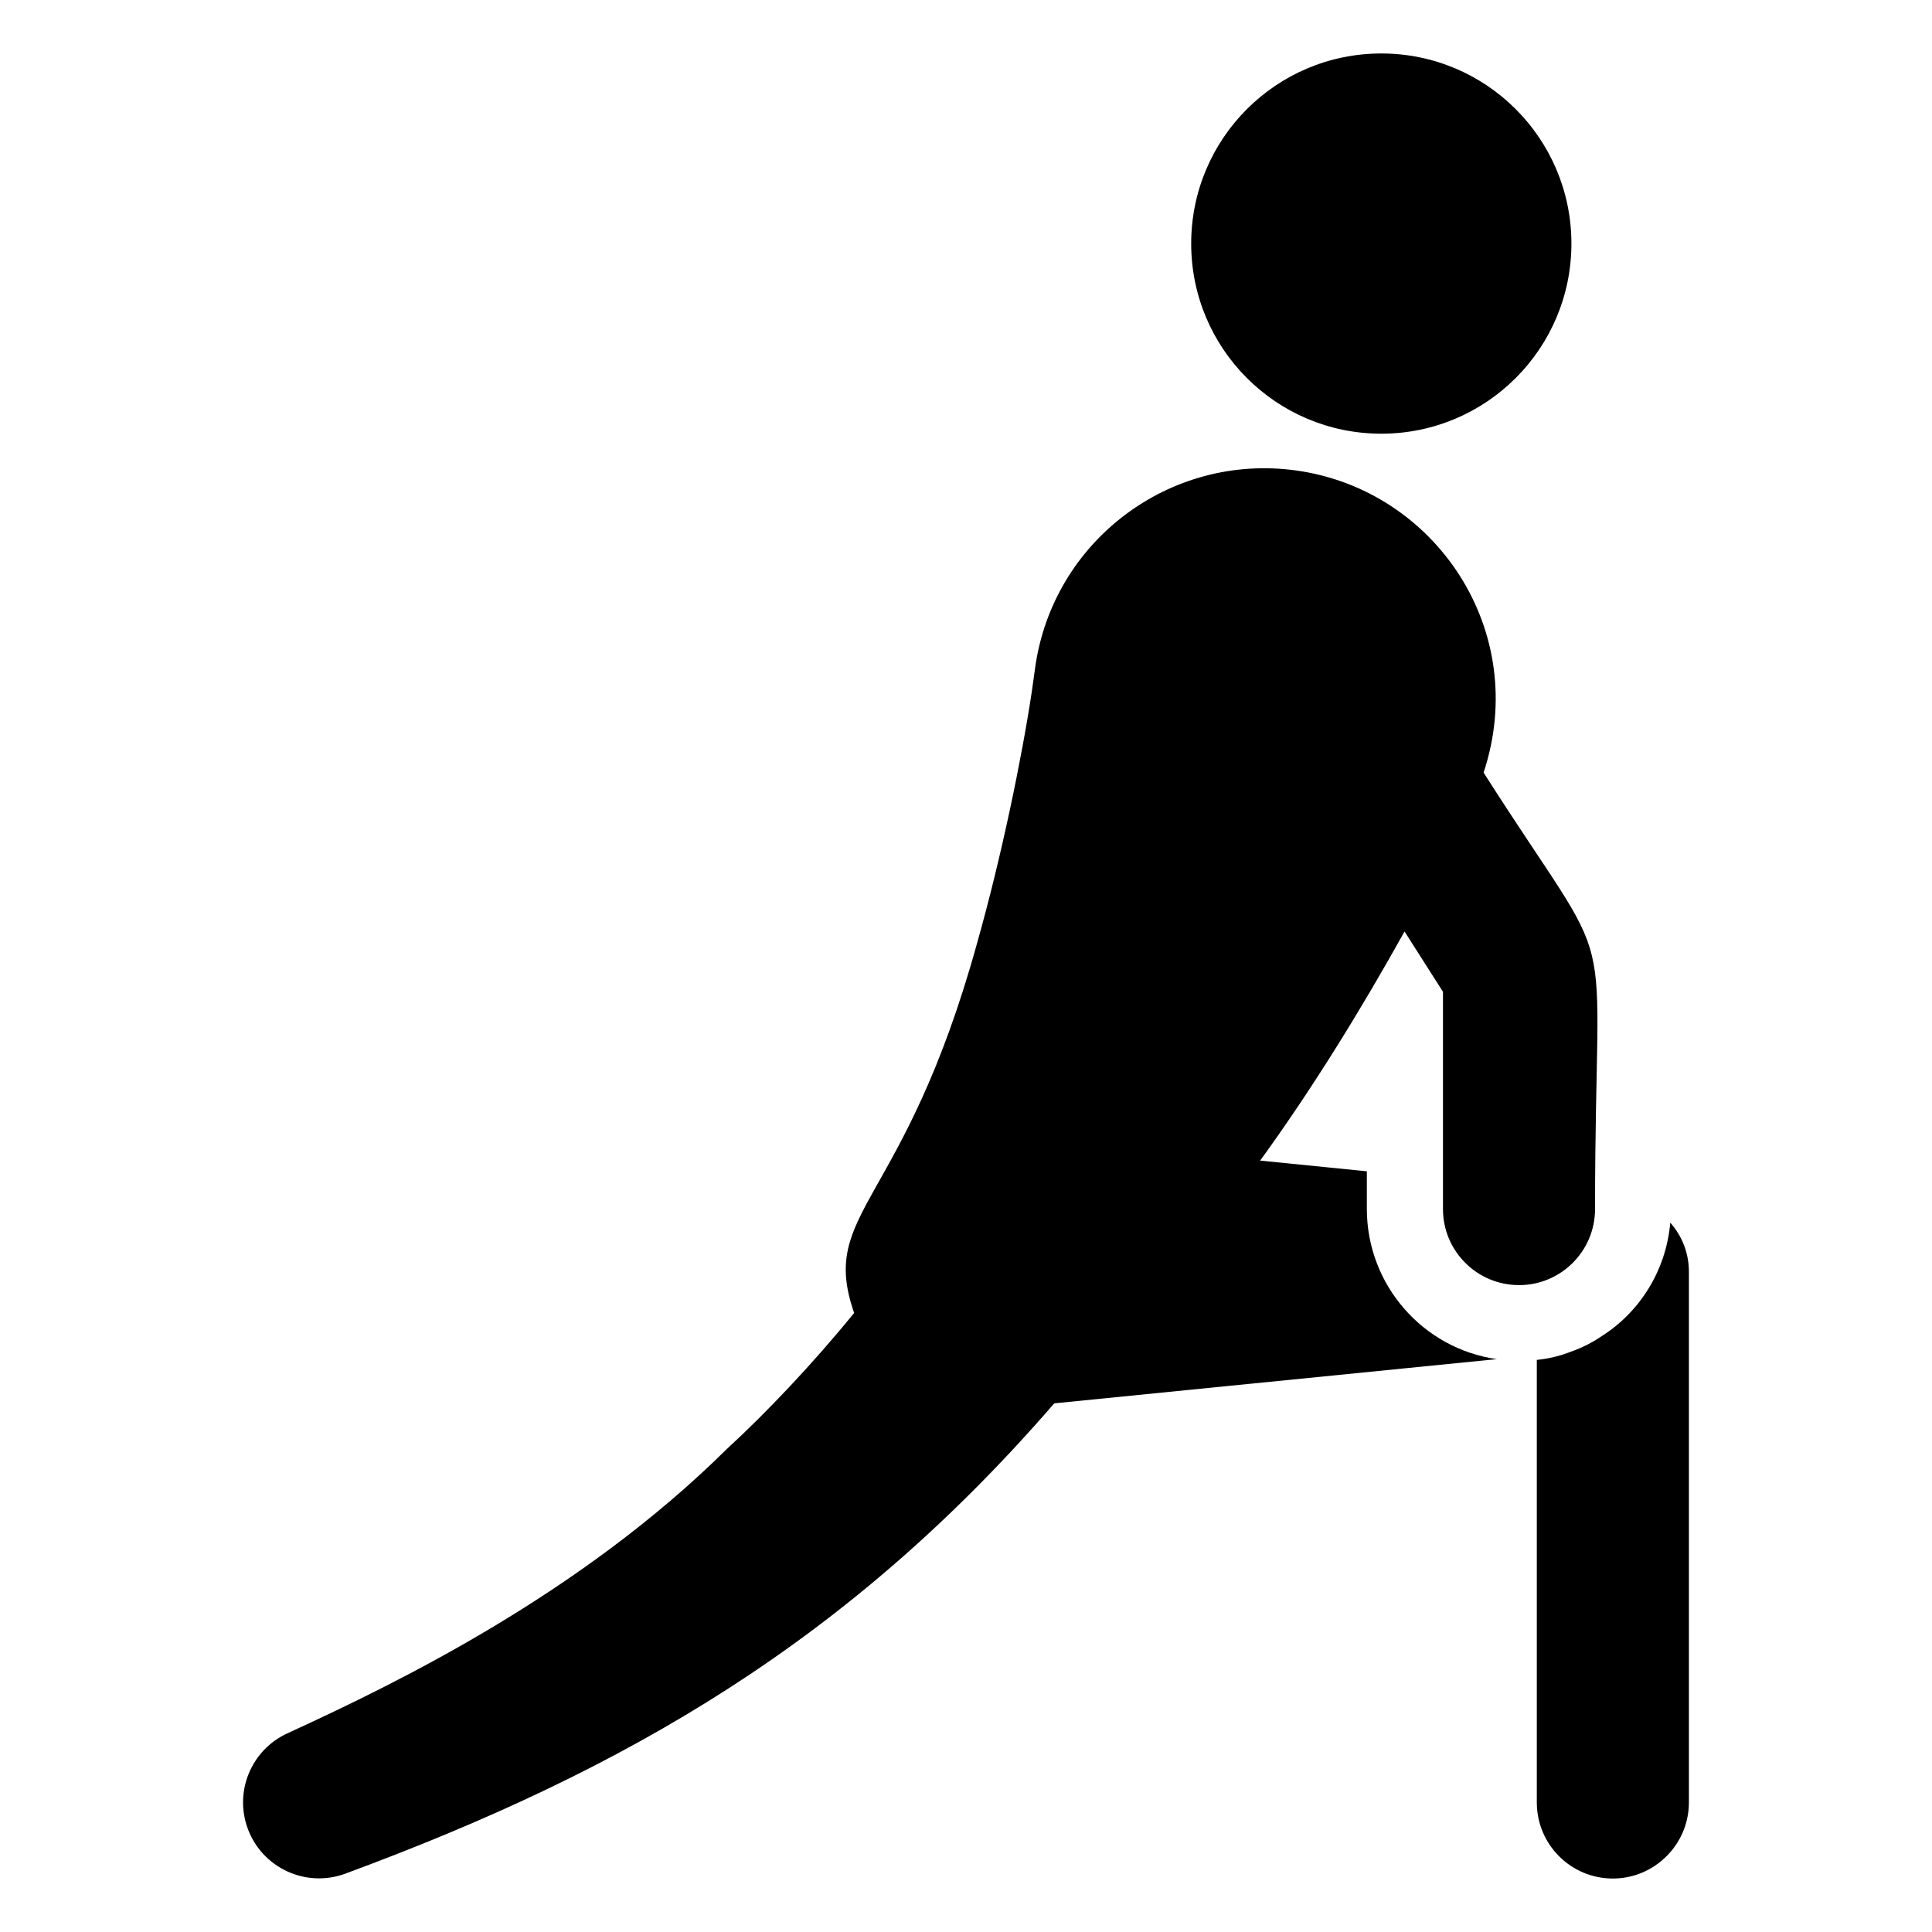 <?xml version="1.0" encoding="UTF-8"?>
<!-- Uploaded to: SVG Repo, www.svgrepo.com, Generator: SVG Repo Mixer Tools -->
<svg fill="#000000" width="800px" height="800px" version="1.1" viewBox="144 144 512 512" xmlns="http://www.w3.org/2000/svg">
 <g>
  <path d="m560.44 208.55c0 27.824-22.555 50.383-50.379 50.383-27.828 0-50.383-22.559-50.383-50.383s22.555-50.379 50.383-50.379c27.824 0 50.379 22.555 50.379 50.379"/>
  <path d="m586.64 468.01c-1.109 12.695-8.062 23.68-18.238 30.129-2.519 1.715-5.34 3.125-8.262 4.133-2.82 1.109-5.844 1.812-8.867 2.117v117.29c0 11.082 8.969 20.152 20.152 20.152 11.082 0 20.152-9.07 20.152-20.152v-140.66c0-4.938-1.812-9.473-4.938-13z"/>
  <path d="m546.55 484.57c11.129 0 20.152-9.023 20.152-20.152 0-83.215 7.578-57.449-29.535-115.67 12.422-37.457-12.66-74.938-49.688-80.07-33.547-4.648-64.516 18.777-69.164 52.328 0 0-0.301 2.168-0.828 5.961-2.633 17.621-8.09 44.145-14.508 66.824-19.383 70.277-42.09 70.965-32.629 98.152-10.75 13.262-23.367 26.559-33.723 36.047-38.898 38.527-87.457 61.992-115.3 74.824l-1.27 0.586c-9.422 4.371-14.051 15.32-10.391 25.23 3.856 10.43 15.434 15.758 25.863 11.902 74.785-27.637 133.44-61.75 187.86-124.63l117.3-11.719c-19.445-2.719-34.461-19.547-34.461-39.801v-9.977l-28.277-2.832c13.93-19.191 26.879-40.246 38.266-60.719l10.184 15.977v57.578c0 11.133 9.023 20.156 20.152 20.156z"/>
 </g>
</svg>